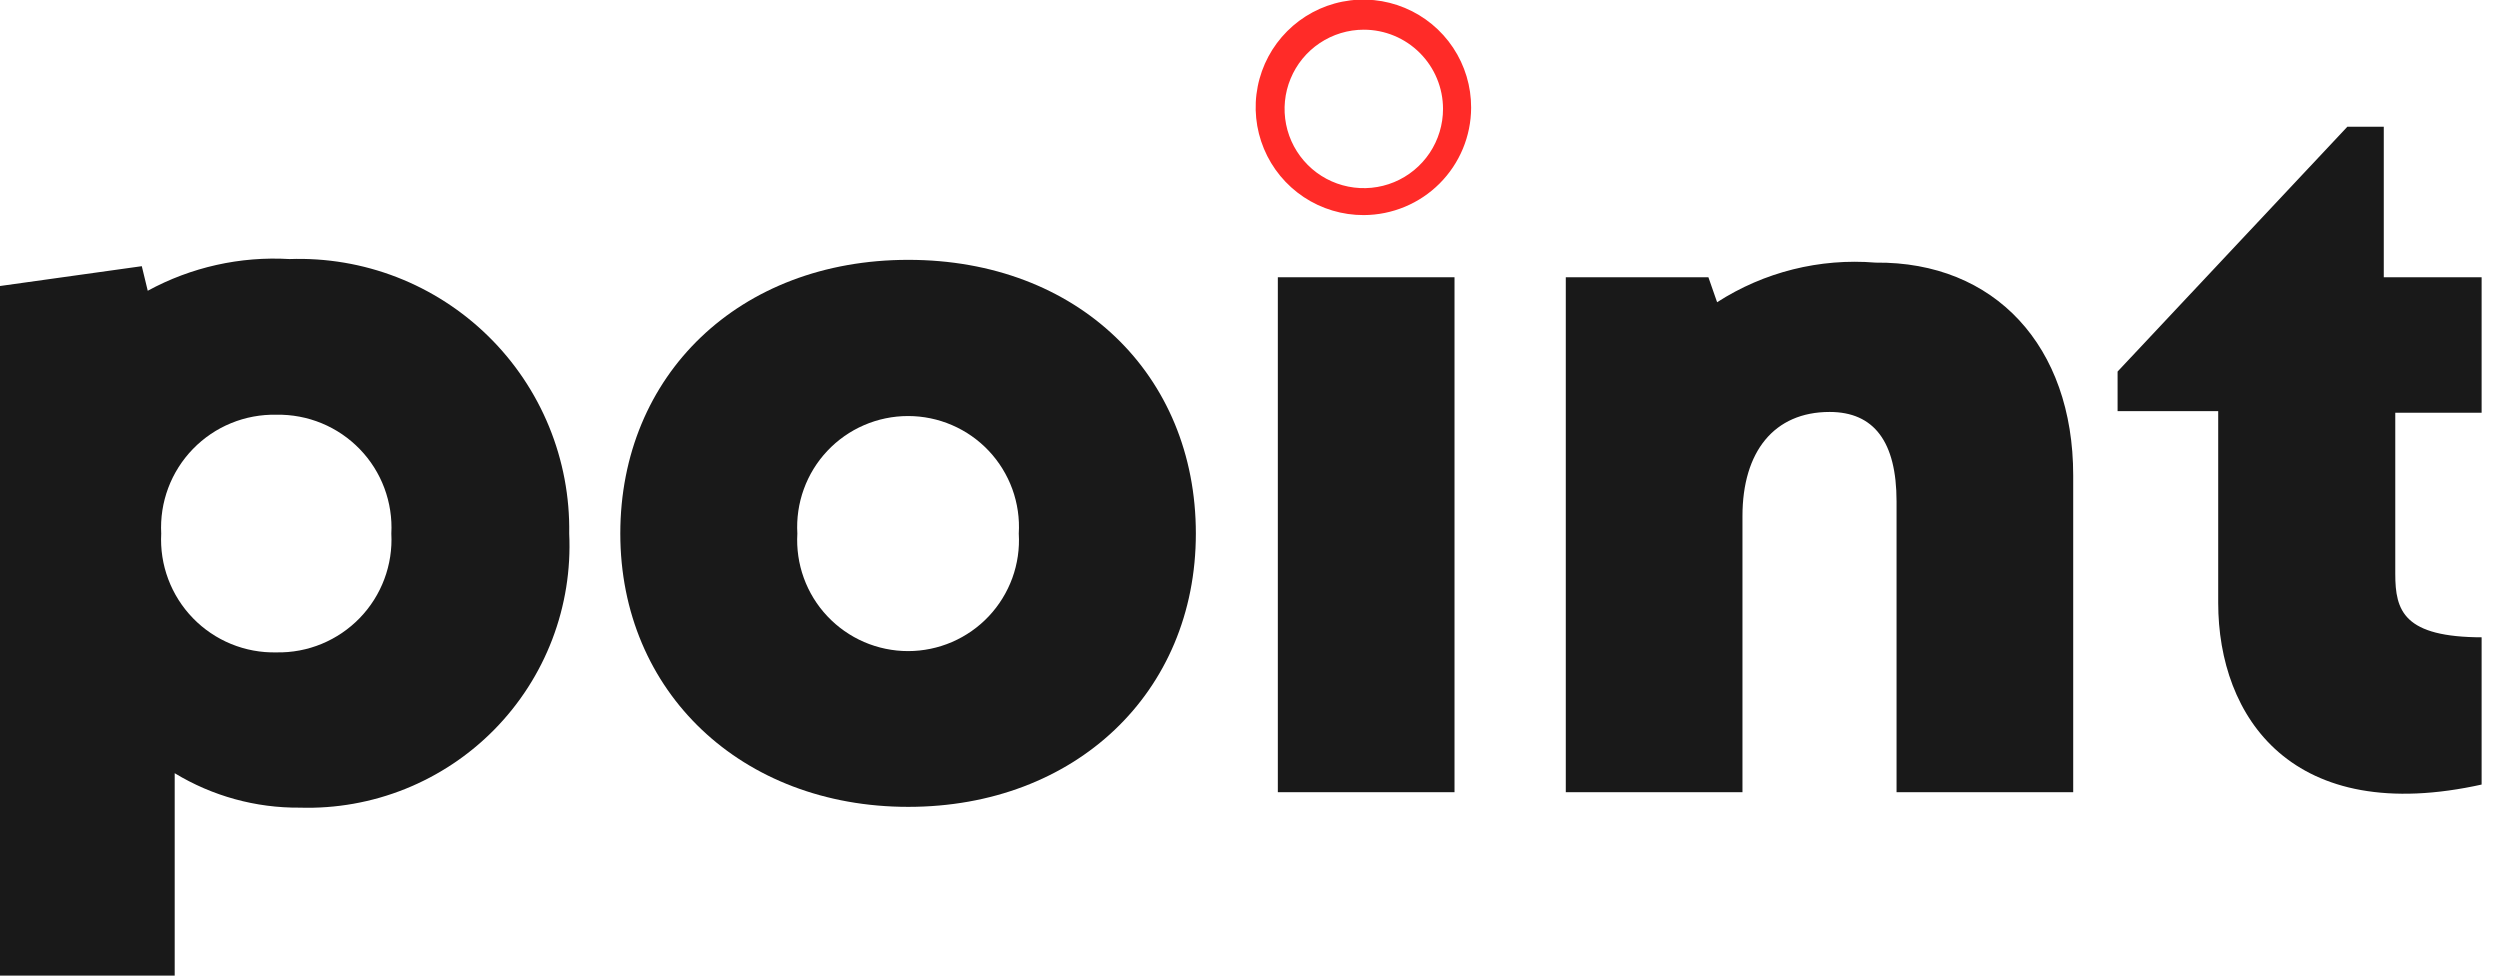 <?xml version="1.0" encoding="UTF-8"?> <svg xmlns="http://www.w3.org/2000/svg" width="82" height="32" viewBox="0 0 82 32" fill="none"> <g clip-path="url(#clip0)"> <path d="M18.67 17.501C18.726 18.683 18.537 19.864 18.115 20.97C17.693 22.076 17.047 23.082 16.217 23.927C15.387 24.771 14.392 25.434 13.294 25.876C12.196 26.317 11.018 26.527 9.835 26.491C8.388 26.503 6.967 26.112 5.73 25.361V32H0V9.381L4.651 8.731L4.846 9.537C6.269 8.762 7.88 8.402 9.497 8.497C10.699 8.455 11.897 8.657 13.018 9.092C14.139 9.528 15.159 10.187 16.017 11.029C16.875 11.871 17.553 12.879 18.009 13.992C18.465 15.105 18.69 16.299 18.67 17.501ZM12.836 17.501C12.863 16.993 12.785 16.485 12.607 16.008C12.429 15.532 12.155 15.097 11.801 14.732C11.447 14.366 11.022 14.077 10.552 13.883C10.082 13.689 9.577 13.594 9.069 13.603C8.559 13.592 8.053 13.685 7.581 13.879C7.109 14.072 6.683 14.361 6.328 14.727C5.973 15.093 5.697 15.528 5.518 16.005C5.339 16.483 5.261 16.992 5.288 17.501C5.261 18.01 5.339 18.519 5.518 18.996C5.697 19.474 5.973 19.909 6.328 20.275C6.683 20.641 7.109 20.929 7.581 21.123C8.053 21.316 8.559 21.41 9.069 21.398C9.577 21.408 10.082 21.313 10.552 21.119C11.022 20.924 11.447 20.636 11.801 20.27C12.155 19.904 12.429 19.47 12.607 18.993C12.785 18.517 12.863 18.009 12.836 17.501Z" fill="black" fill-opacity="0.9"></path> <path d="M20.346 17.501C20.346 12.304 24.243 8.523 29.791 8.523C35.339 8.523 39.224 12.278 39.224 17.501C39.224 22.724 35.261 26.465 29.791 26.465C24.321 26.465 20.346 22.698 20.346 17.501ZM33.416 17.501C33.446 17.006 33.374 16.509 33.205 16.043C33.035 15.577 32.773 15.15 32.433 14.789C32.093 14.428 31.682 14.14 31.227 13.944C30.771 13.747 30.281 13.646 29.785 13.646C29.289 13.646 28.798 13.747 28.342 13.944C27.887 14.14 27.477 14.428 27.137 14.789C26.796 15.15 26.534 15.577 26.365 16.043C26.196 16.509 26.124 17.006 26.153 17.501C26.124 17.996 26.196 18.492 26.365 18.958C26.534 19.424 26.796 19.851 27.137 20.212C27.477 20.573 27.887 20.861 28.342 21.058C28.798 21.254 29.289 21.356 29.785 21.356C30.281 21.356 30.771 21.254 31.227 21.058C31.682 20.861 32.093 20.573 32.433 20.212C32.773 19.851 33.035 19.424 33.205 18.958C33.374 18.492 33.446 17.996 33.416 17.501Z" fill="black" fill-opacity="0.9"></path> <path d="M41.913 9.094H47.708V25.984H41.913V9.094Z" fill="black" fill-opacity="0.9"></path> <path d="M68.001 15.591V25.985H62.207V16.448C62.207 14.486 61.466 13.512 60.011 13.512C58.192 13.512 57.153 14.811 57.153 16.929V25.985H51.358V9.095H56.036L56.321 9.913C57.864 8.92 59.69 8.464 61.518 8.614C65.429 8.575 68.001 11.355 68.001 15.591Z" fill="black" fill-opacity="0.9"></path> <path d="M81.397 13.538V9.095H78.188V4.157H76.993L69.457 12.187V13.486H72.757V19.774C72.757 23.516 75.174 27.128 81.436 25.725V20.904C78.838 20.904 78.565 20.034 78.565 18.826V13.538H81.397Z" fill="black" fill-opacity="0.9"></path> <path d="M44.732 7.055C44.032 7.057 43.347 6.852 42.764 6.465C42.181 6.077 41.726 5.526 41.457 4.879C41.188 4.233 41.117 3.521 41.253 2.835C41.389 2.148 41.726 1.517 42.221 1.022C42.716 0.527 43.346 0.19 44.033 0.054C44.72 -0.082 45.431 -0.011 46.078 0.259C46.724 0.528 47.276 0.983 47.663 1.566C48.05 2.149 48.256 2.834 48.253 3.534C48.25 4.467 47.878 5.36 47.218 6.02C46.559 6.679 45.665 7.051 44.732 7.055ZM44.732 0.974C44.218 0.974 43.716 1.127 43.289 1.412C42.861 1.698 42.528 2.104 42.332 2.579C42.135 3.053 42.084 3.576 42.184 4.08C42.284 4.584 42.532 5.047 42.895 5.41C43.258 5.774 43.721 6.021 44.225 6.121C44.73 6.222 45.252 6.17 45.727 5.974C46.202 5.777 46.607 5.444 46.893 5.017C47.178 4.589 47.331 4.087 47.331 3.573C47.331 2.884 47.057 2.223 46.57 1.736C46.083 1.248 45.422 0.974 44.732 0.974Z" fill="#FF2B28"></path> </g> <defs> <clipPath id="clip0"> <rect width="81.397" height="32" fill="white"></rect> </clipPath> </defs> </svg> 